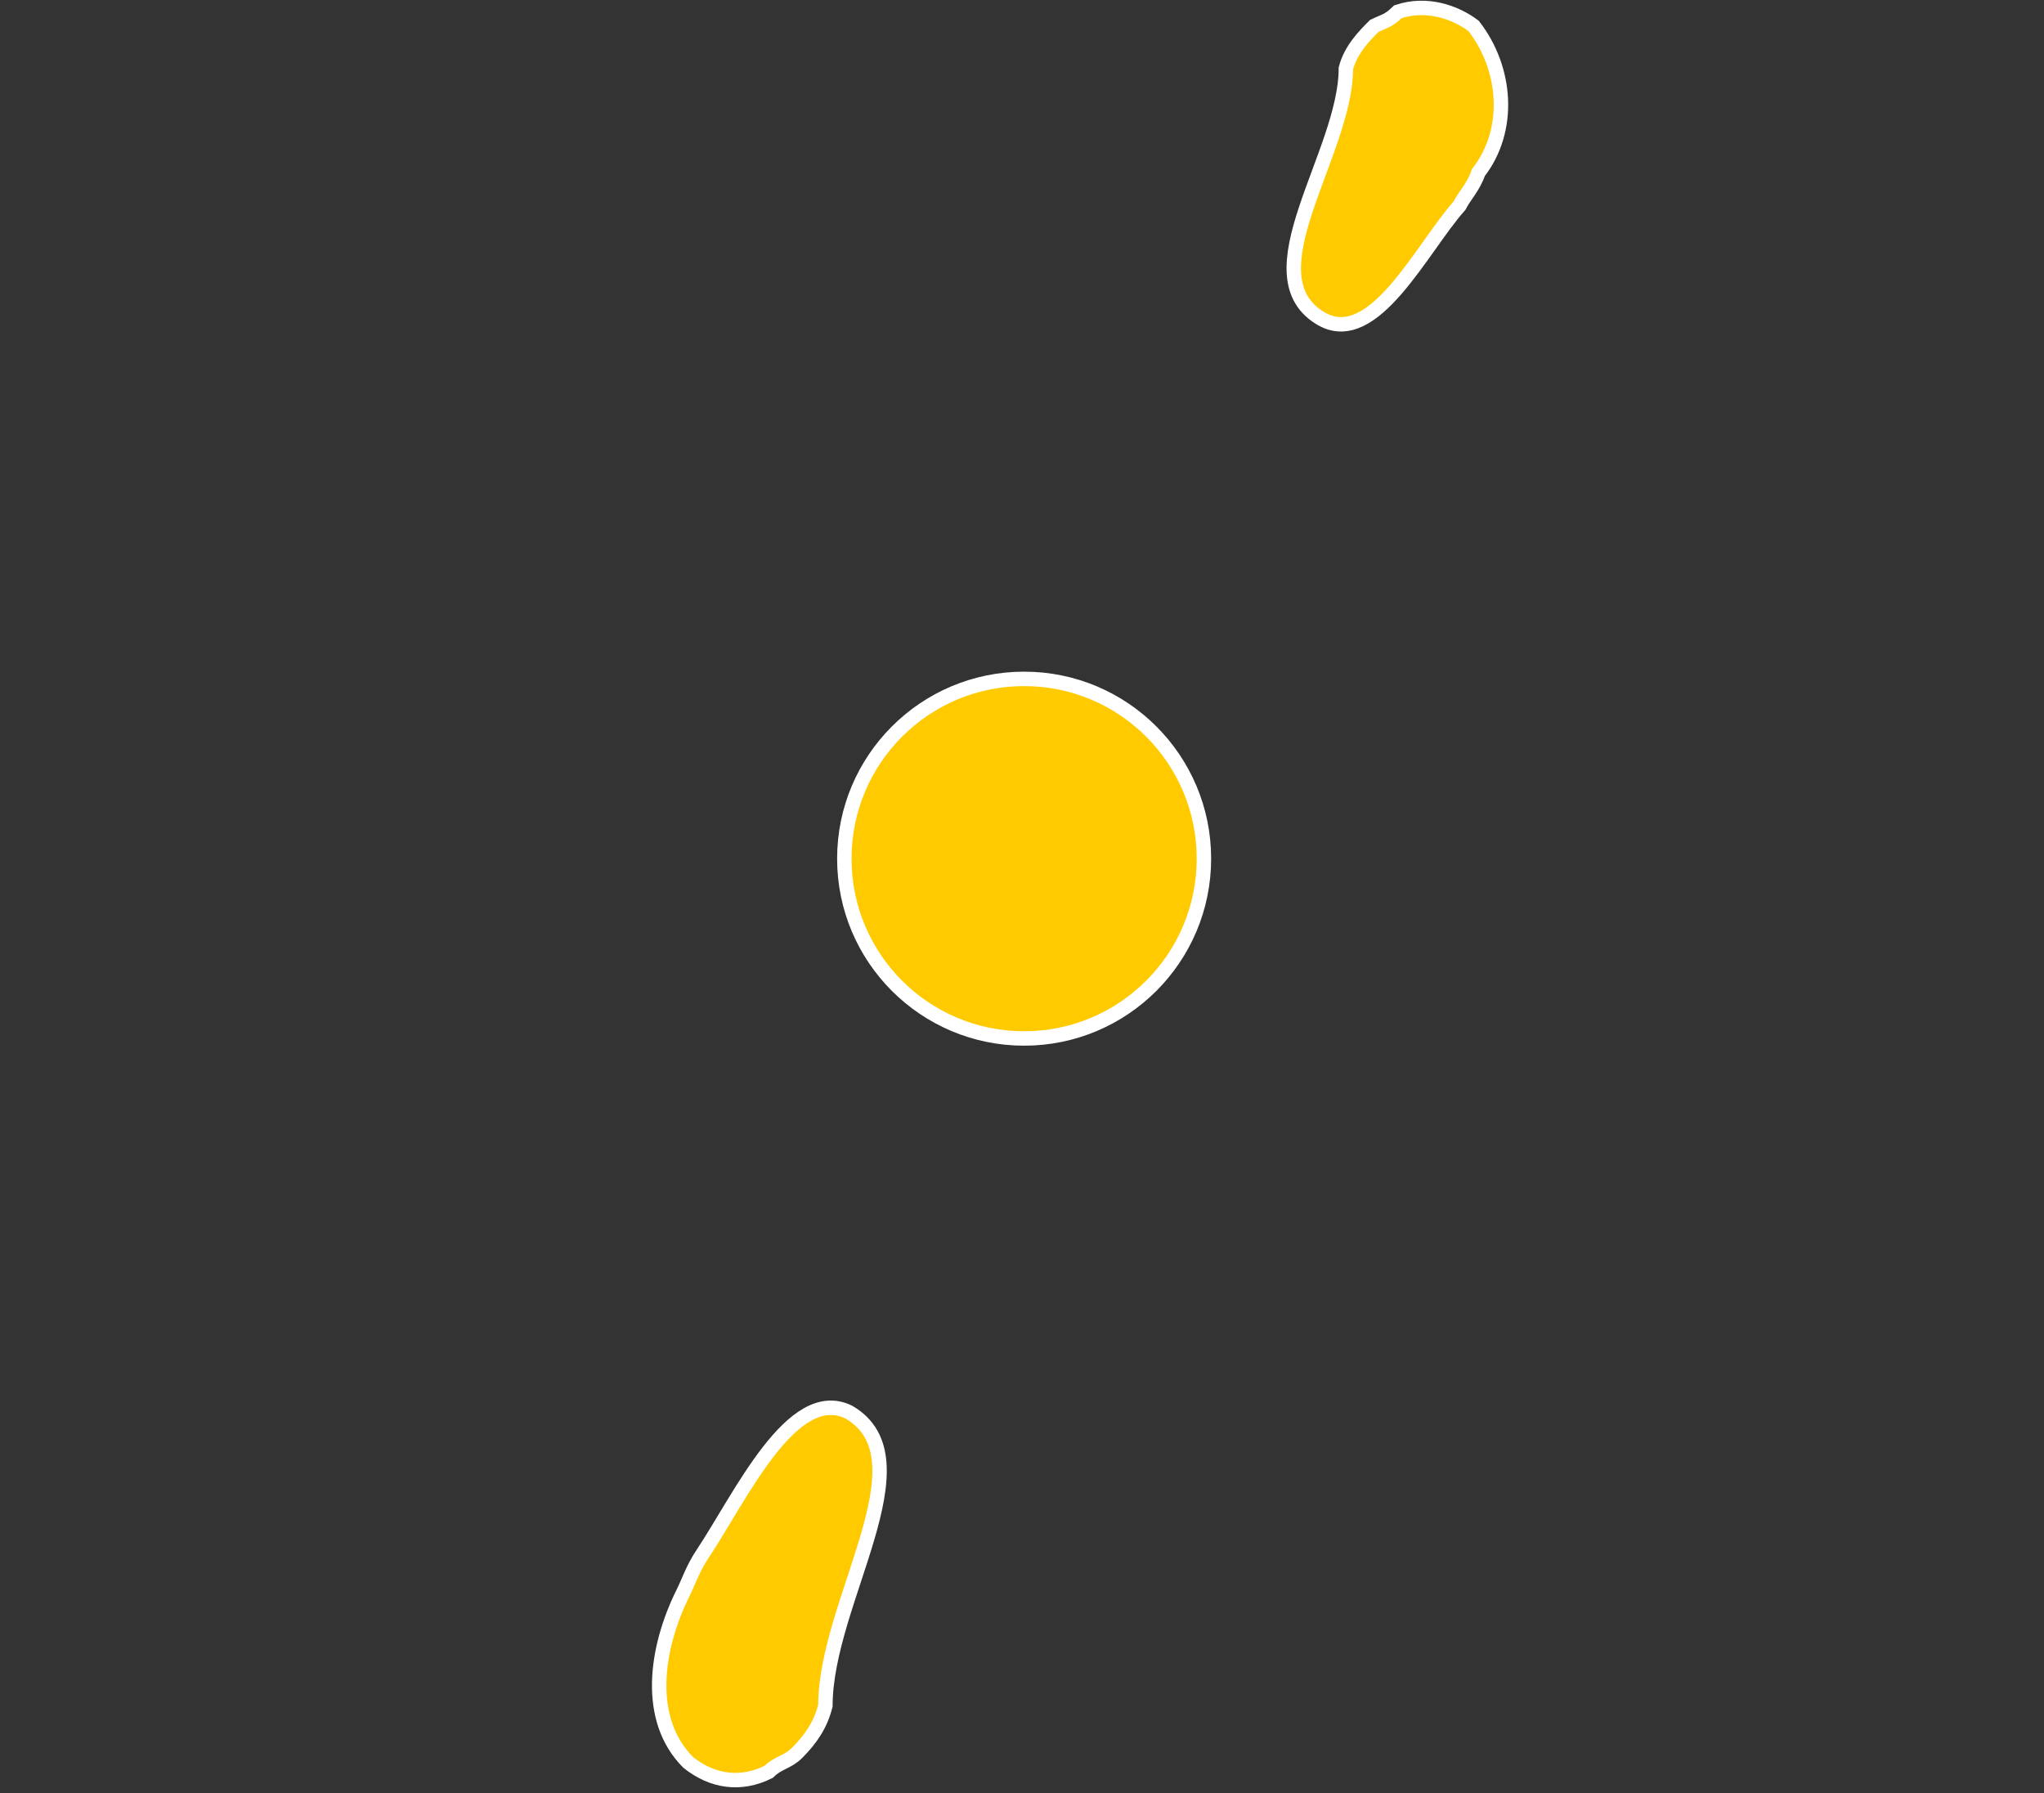 <?xml version="1.0" encoding="utf-8"?>
<!-- Generator: Adobe Illustrator 22.1.0, SVG Export Plug-In . SVG Version: 6.00 Build 0)  -->
<svg version="1.1" id="Layer_1" xmlns="http://www.w3.org/2000/svg" xmlns:xlink="http://www.w3.org/1999/xlink" x="0px" y="0px"
	 viewBox="0 0 43.2 37.9" style="enable-background:new 0 0 43.2 37.9;" xml:space="preserve">
<rect x="0" y="0" width="43.2" height="37.9" fill="#333333" stroke="none"/>
<style type="text/css">
	.st0{fill:#FFCB00;stroke:#FFFFFF;stroke-width:0.305;stroke-miterlimit:10;}
</style>
<g transform="translate(0.145 0.148)">
	<g transform="translate(0 0)">
		<path class="st0" d="M17.8,29.7c-1.2-0.6-2.3,1.8-3.1,3c-0.2,0.3-0.3,0.6-0.4,0.8c-0.6,1.2-0.8,2.7,0.1,3.6
			c0.5,0.4,1.1,0.5,1.7,0.2c0.2-0.2,0.4-0.2,0.6-0.4c0.3-0.3,0.5-0.6,0.6-1C17.3,33.7,19.5,30.7,17.8,29.7z"/>
		<path class="st0" d="M30.7,4.2C30.8,4,31,3.8,31.1,3.5c0.7-0.9,0.6-2.2-0.1-3.1c-0.4-0.3-1-0.5-1.6-0.3c-0.2,0.2-0.3,0.2-0.5,0.3
			c-0.2,0.2-0.5,0.5-0.6,0.9c0,1.8-2.1,4.4-0.5,5.3C28.9,7.2,29.9,5.1,30.7,4.2z"/>
	</g>
	<circle class="st0" cx="21.5" cy="18" r="3.8"/>
</g>
</svg>
